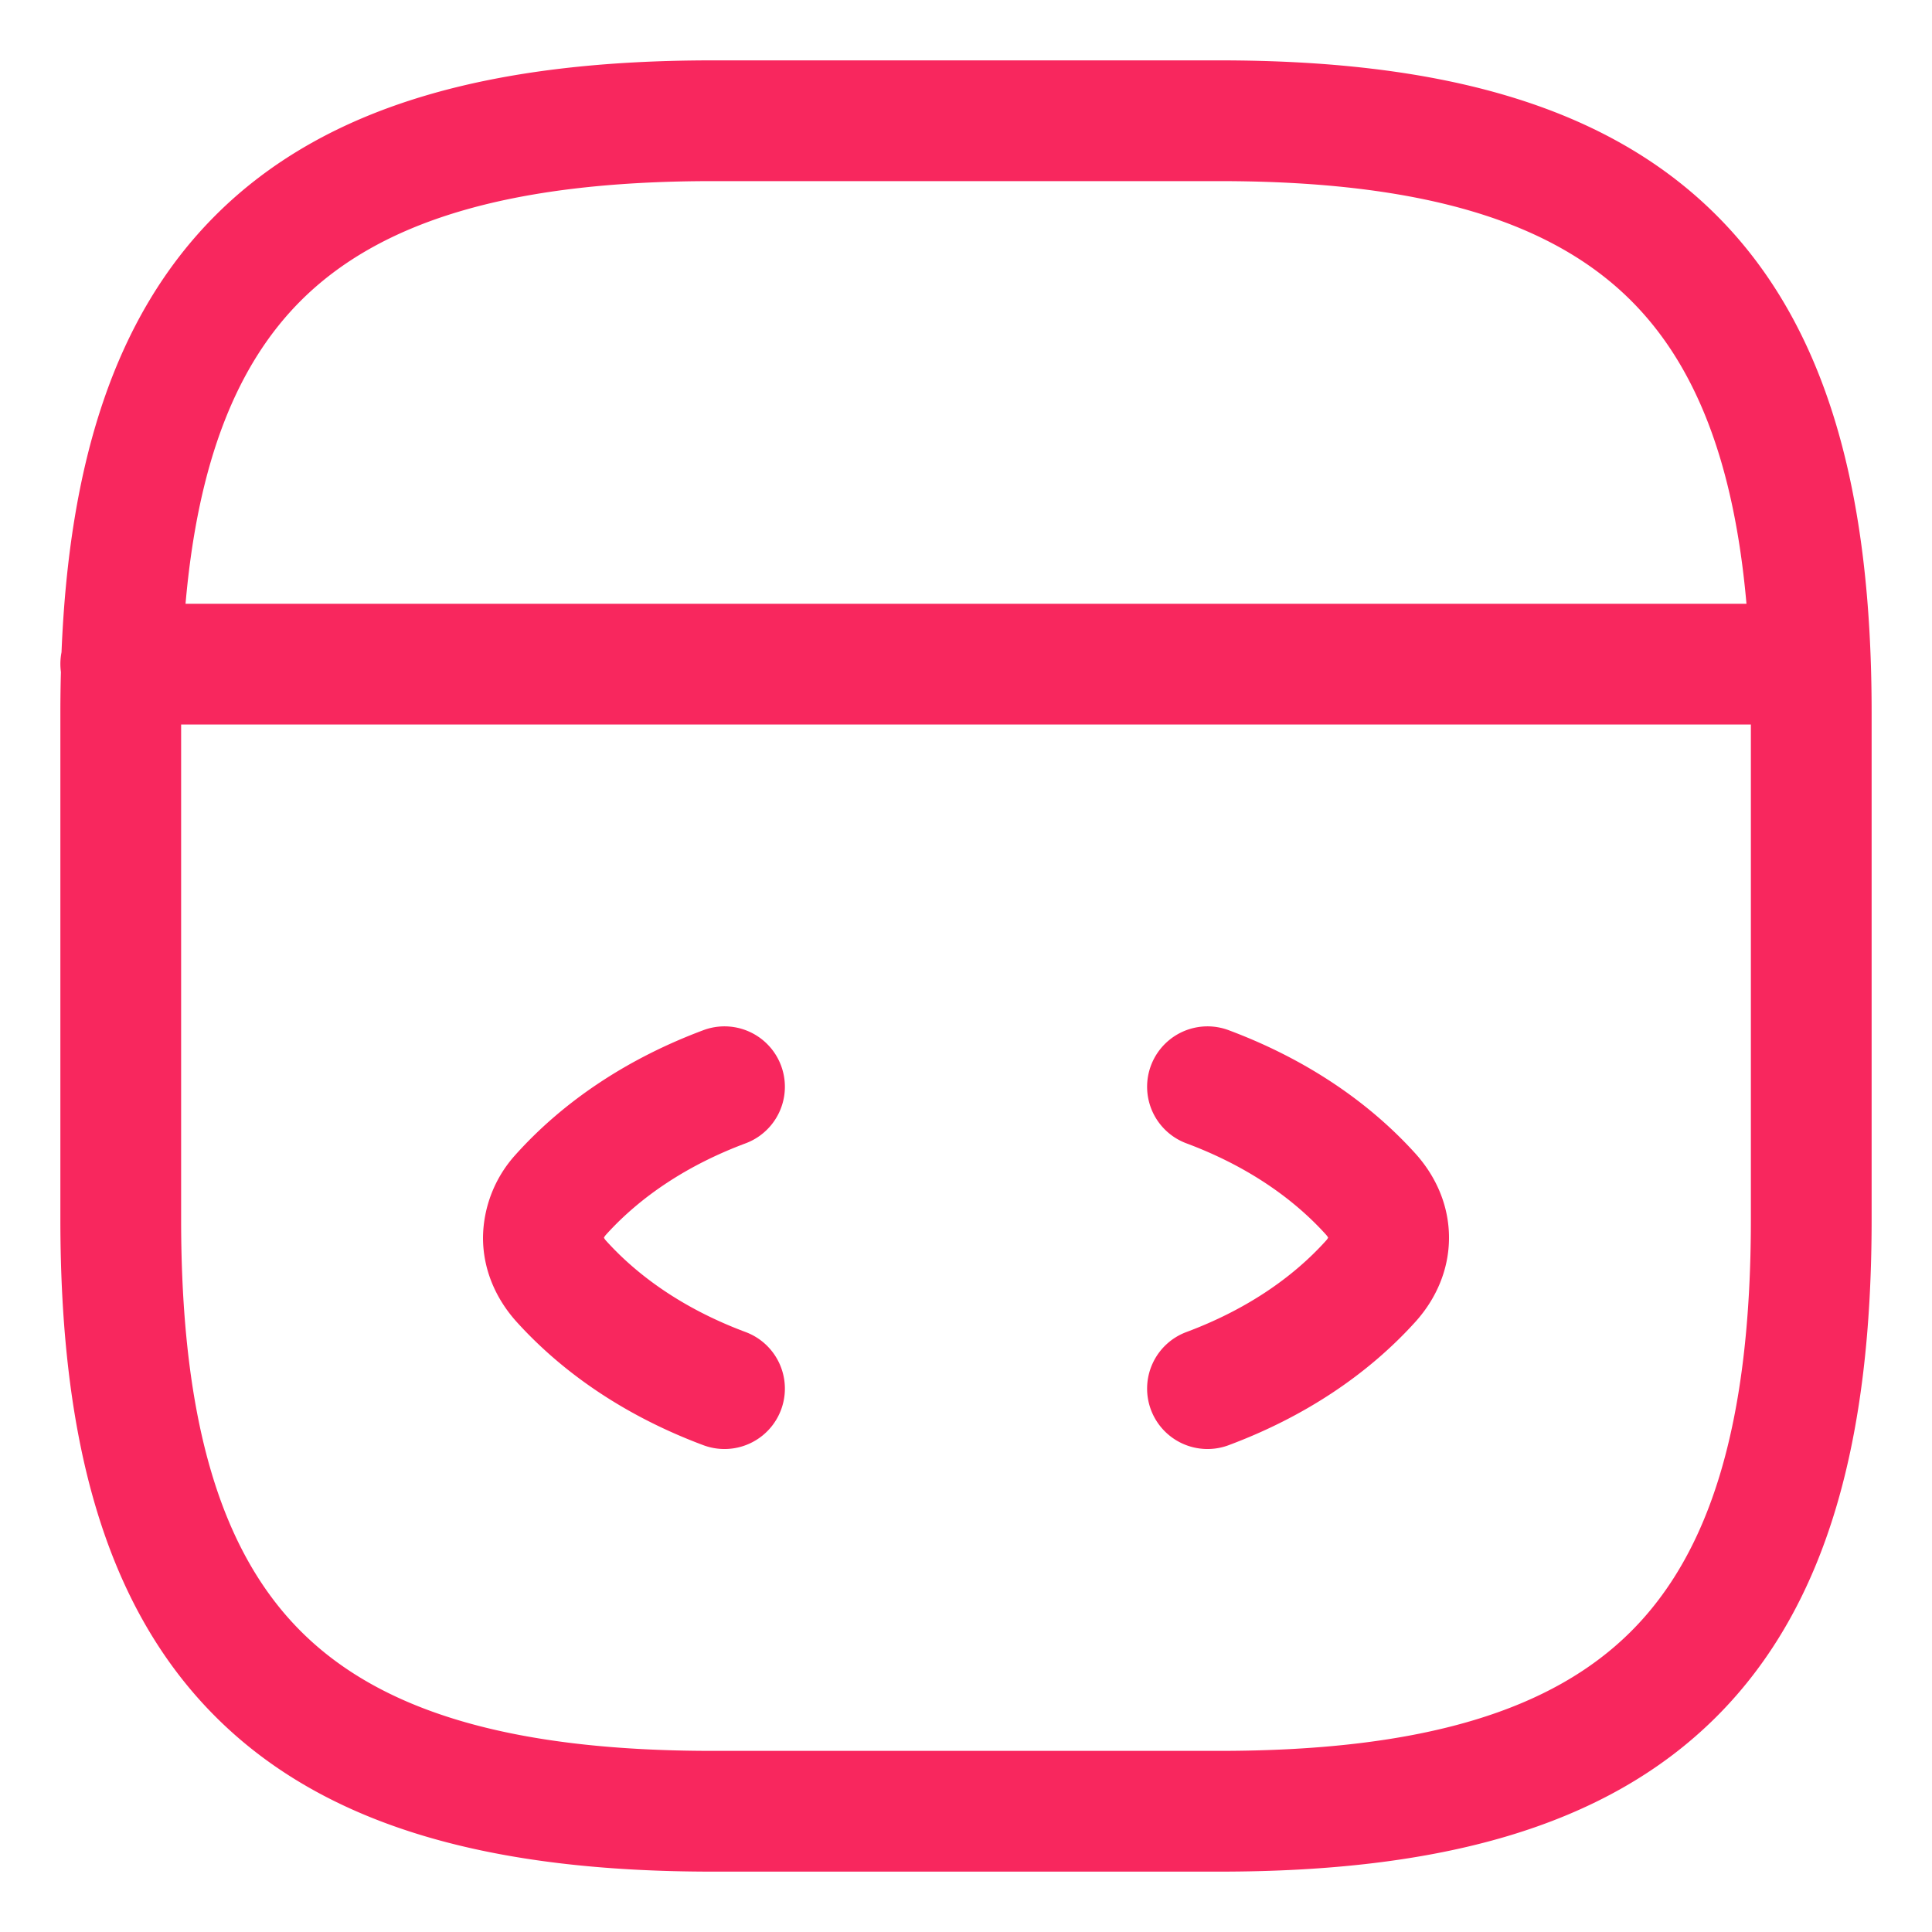<svg width="32" height="32" fill="none" xmlns="http://www.w3.org/2000/svg"><path d="M12.35 18.937a1 1 0 1 0-.7-1.874c-1.237.462-2.298 1.16-3.105 2.056l-.007.008A2.074 2.074 0 0 0 8 20.5c0 .519.205.995.538 1.373l.007.008c.807.896 1.868 1.594 3.105 2.056a1 1 0 1 0 .7-1.874c-.97-.362-1.747-.887-2.313-1.514a.24.24 0 0 1-.034-.049.243.243 0 0 1 .034-.049c.566-.627 1.344-1.152 2.313-1.514ZM20.35 17.063a1 1 0 0 0-.7 1.874c.97.362 1.748.887 2.314 1.514.02.023.03.04.034.049a.237.237 0 0 1-.035.049c-.565.627-1.343 1.152-2.313 1.514a1 1 0 0 0 .7 1.874c1.237-.462 2.299-1.16 3.105-2.056l.007-.008c.333-.378.538-.854.538-1.373s-.205-.995-.538-1.373l-.007-.008c-.806-.896-1.868-1.594-3.105-2.056Z" fill="#F8275E"/><path fill-rule="evenodd" clip-rule="evenodd" d="M3.568 3.568C5.422 1.714 8.2 1 11.8 1h8.4c3.599 0 6.378.714 8.232 2.568C30.286 5.422 31 8.2 31 11.8v8.4c0 3.599-.714 6.378-2.568 8.232C26.578 30.286 23.8 31 20.2 31h-8.4c-3.599 0-6.378-.714-8.232-2.568C1.714 26.578 1 23.8 1 20.2v-8.4c0-.226.003-.449.009-.669a1.009 1.009 0 0 1 .01-.328c.126-3.118.87-5.556 2.549-7.235ZM3 12v8.2c0 3.401.686 5.522 1.982 6.818C6.278 28.314 8.4 29 11.8 29h8.4c3.401 0 5.522-.686 6.818-1.982C28.314 25.722 29 23.6 29 20.2V12H3Zm25.927-2H3.073c.208-2.376.858-3.968 1.908-5.018C6.278 3.686 8.4 3 11.8 3h8.4c3.401 0 5.522.686 6.818 1.982 1.05 1.05 1.7 2.642 1.909 5.018Z" fill="#F8275E"/></svg>